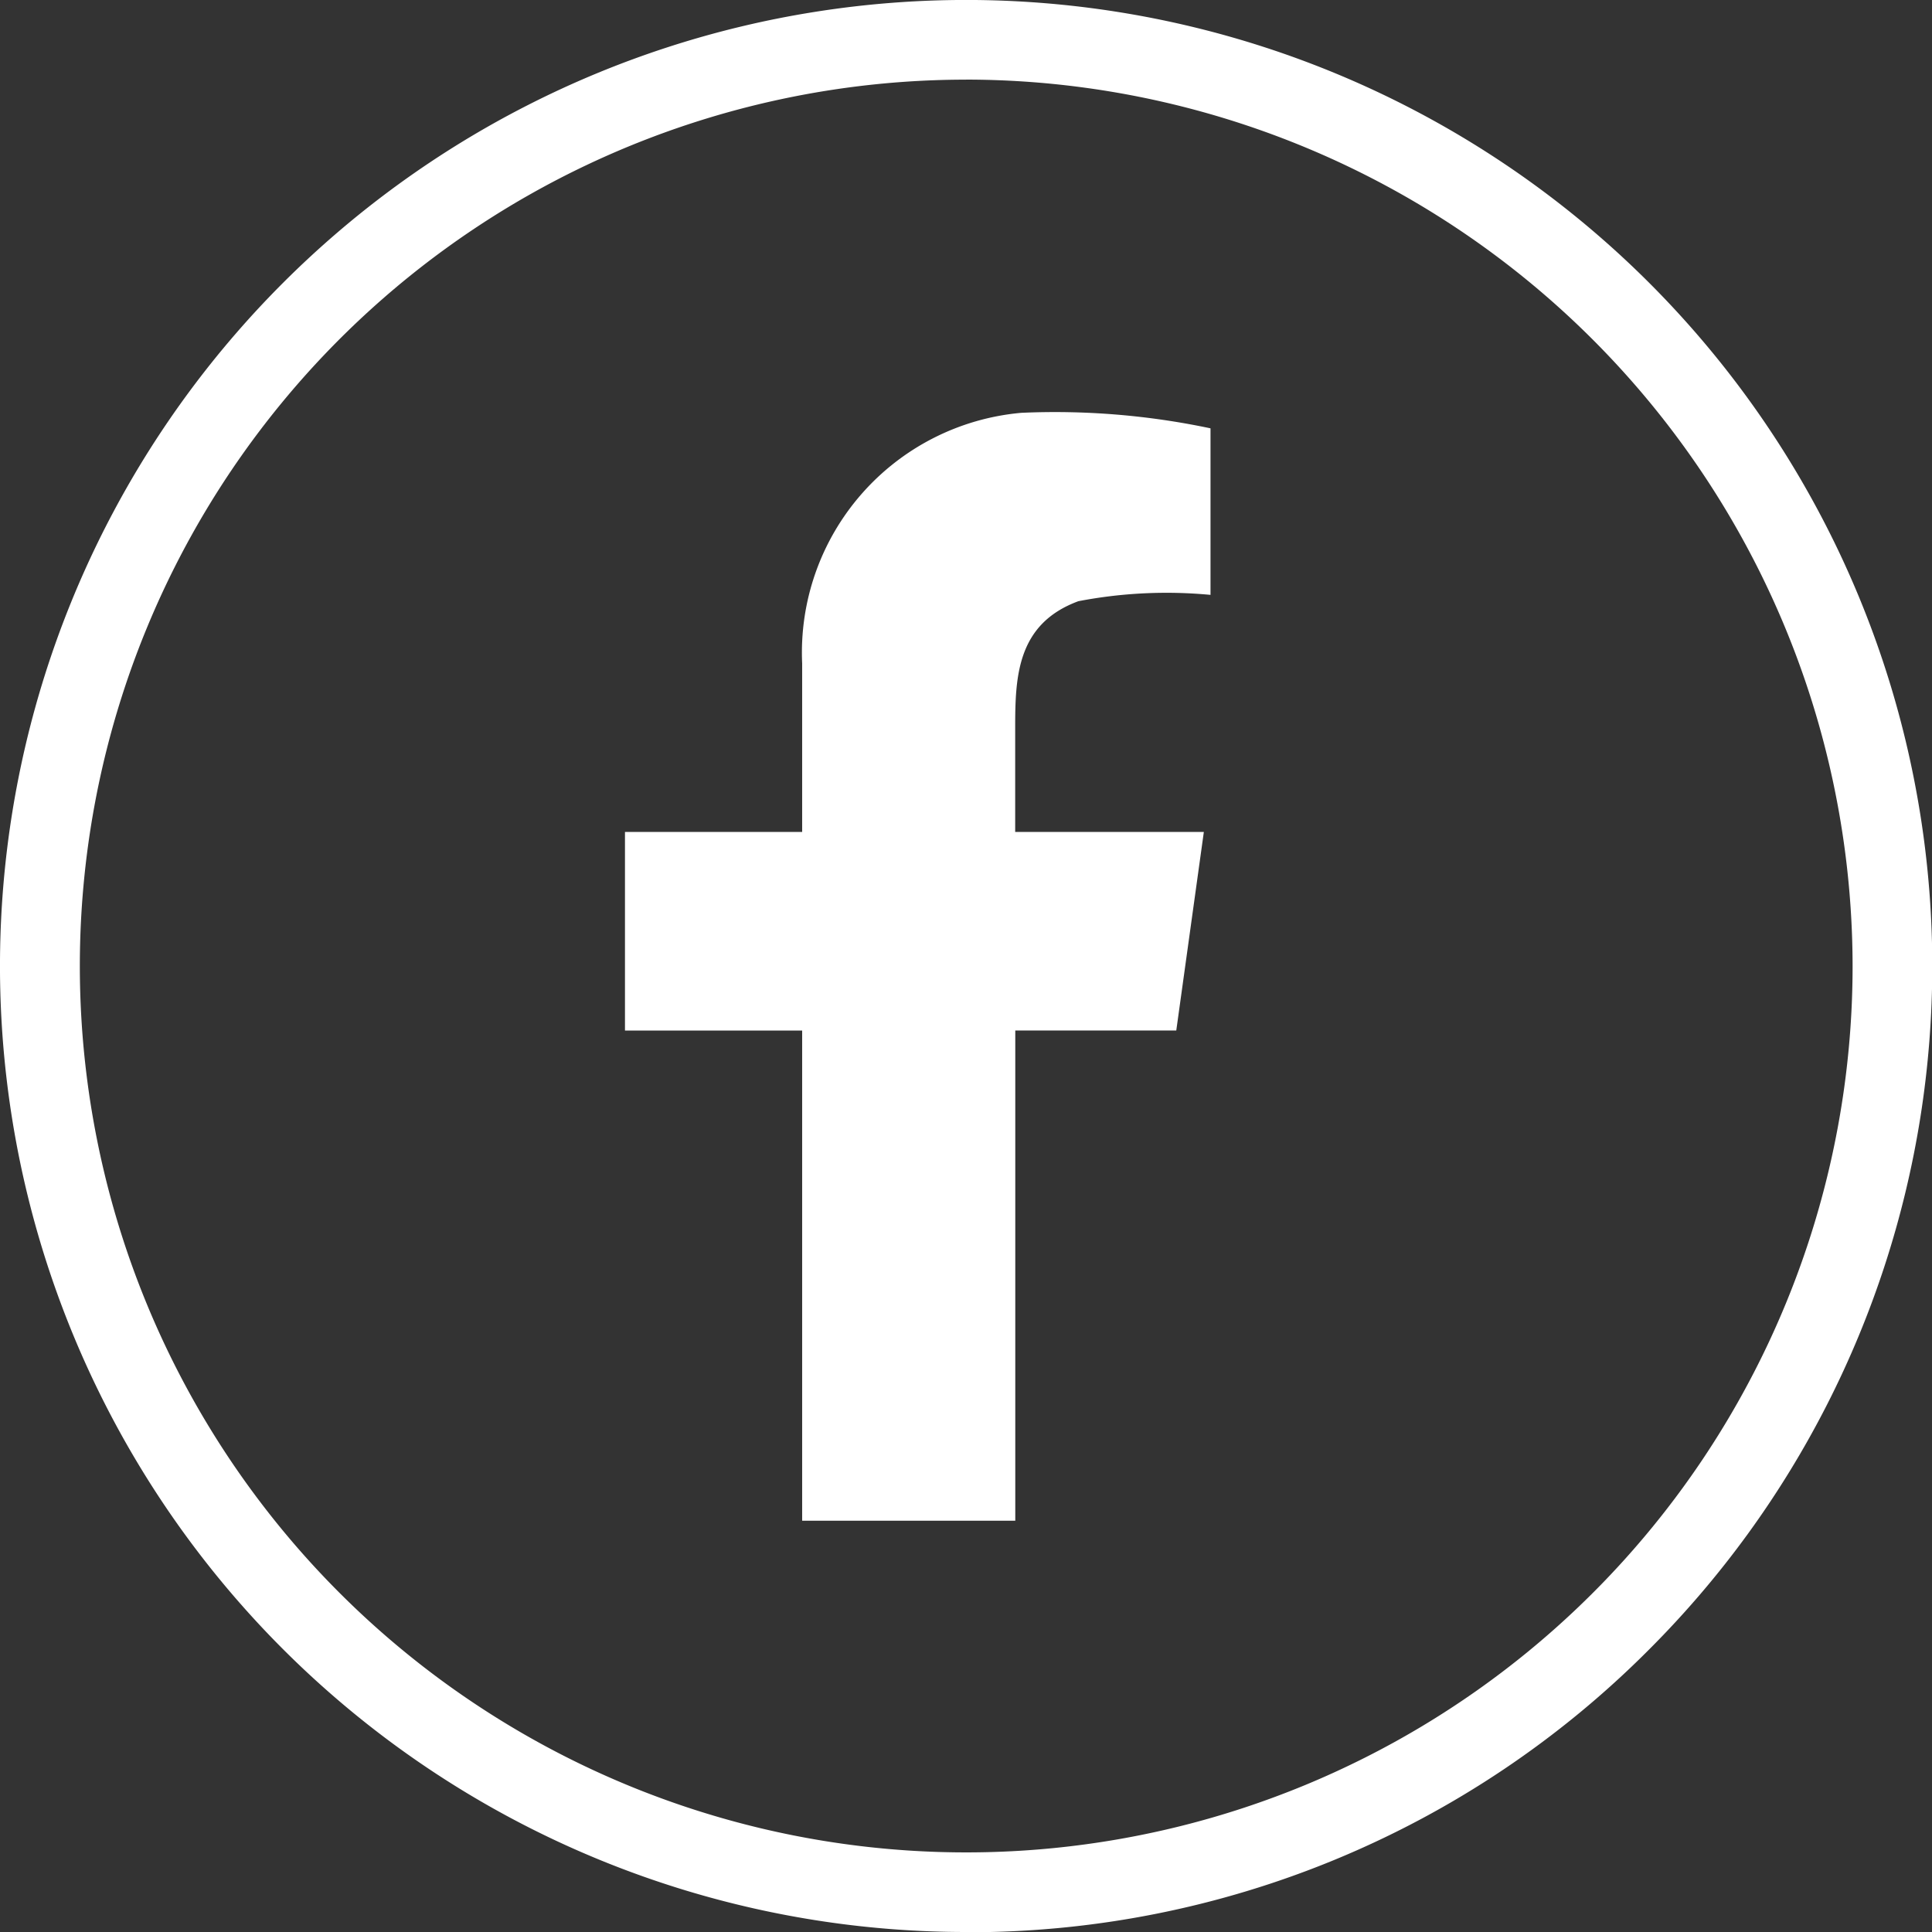 <svg xmlns="http://www.w3.org/2000/svg" xmlns:xlink="http://www.w3.org/1999/xlink" width="39.733" height="39.733" viewBox="0 0 39.733 39.733">
  <rect x="0" y="0" width="39.733" height="39.733" fill="#333333" stroke="none"/>
  <defs>
    <clipPath id="clip-path">
      <rect id="Rectangle_2816" data-name="Rectangle 2816" width="39.733" height="39.733" fill="none"/>
    </clipPath>
  </defs>
  <g id="Group_6287" data-name="Group 6287" clip-path="url(#clip-path)">
    <path id="Path_2726" data-name="Path 2726" d="M220.512,139.771a4.951,4.951,0,0,0-4.506,5.156v3.464h-3.644v4.084h3.644v10.081h4.383V152.474H223.7l.567-4.084h-3.88v-2.135c0-1.045.03-2.142,1.3-2.61a9.593,9.593,0,0,1,2.717-.13V140.09a15.467,15.467,0,0,0-3.892-.319" transform="translate(-199.509 -131.281)" fill="#fff"/>
    <path id="Path_2727" data-name="Path 2727" d="M19.866,39.733A19.866,19.866,0,0,1,5.819,5.819a19.866,19.866,0,0,1,28.1,28.1,19.736,19.736,0,0,1-14.048,5.819m0-38.1A18.229,18.229,0,1,0,38.1,19.866,18.25,18.25,0,0,0,19.866,1.637" fill="#fff"/>
  </g>
</svg>
